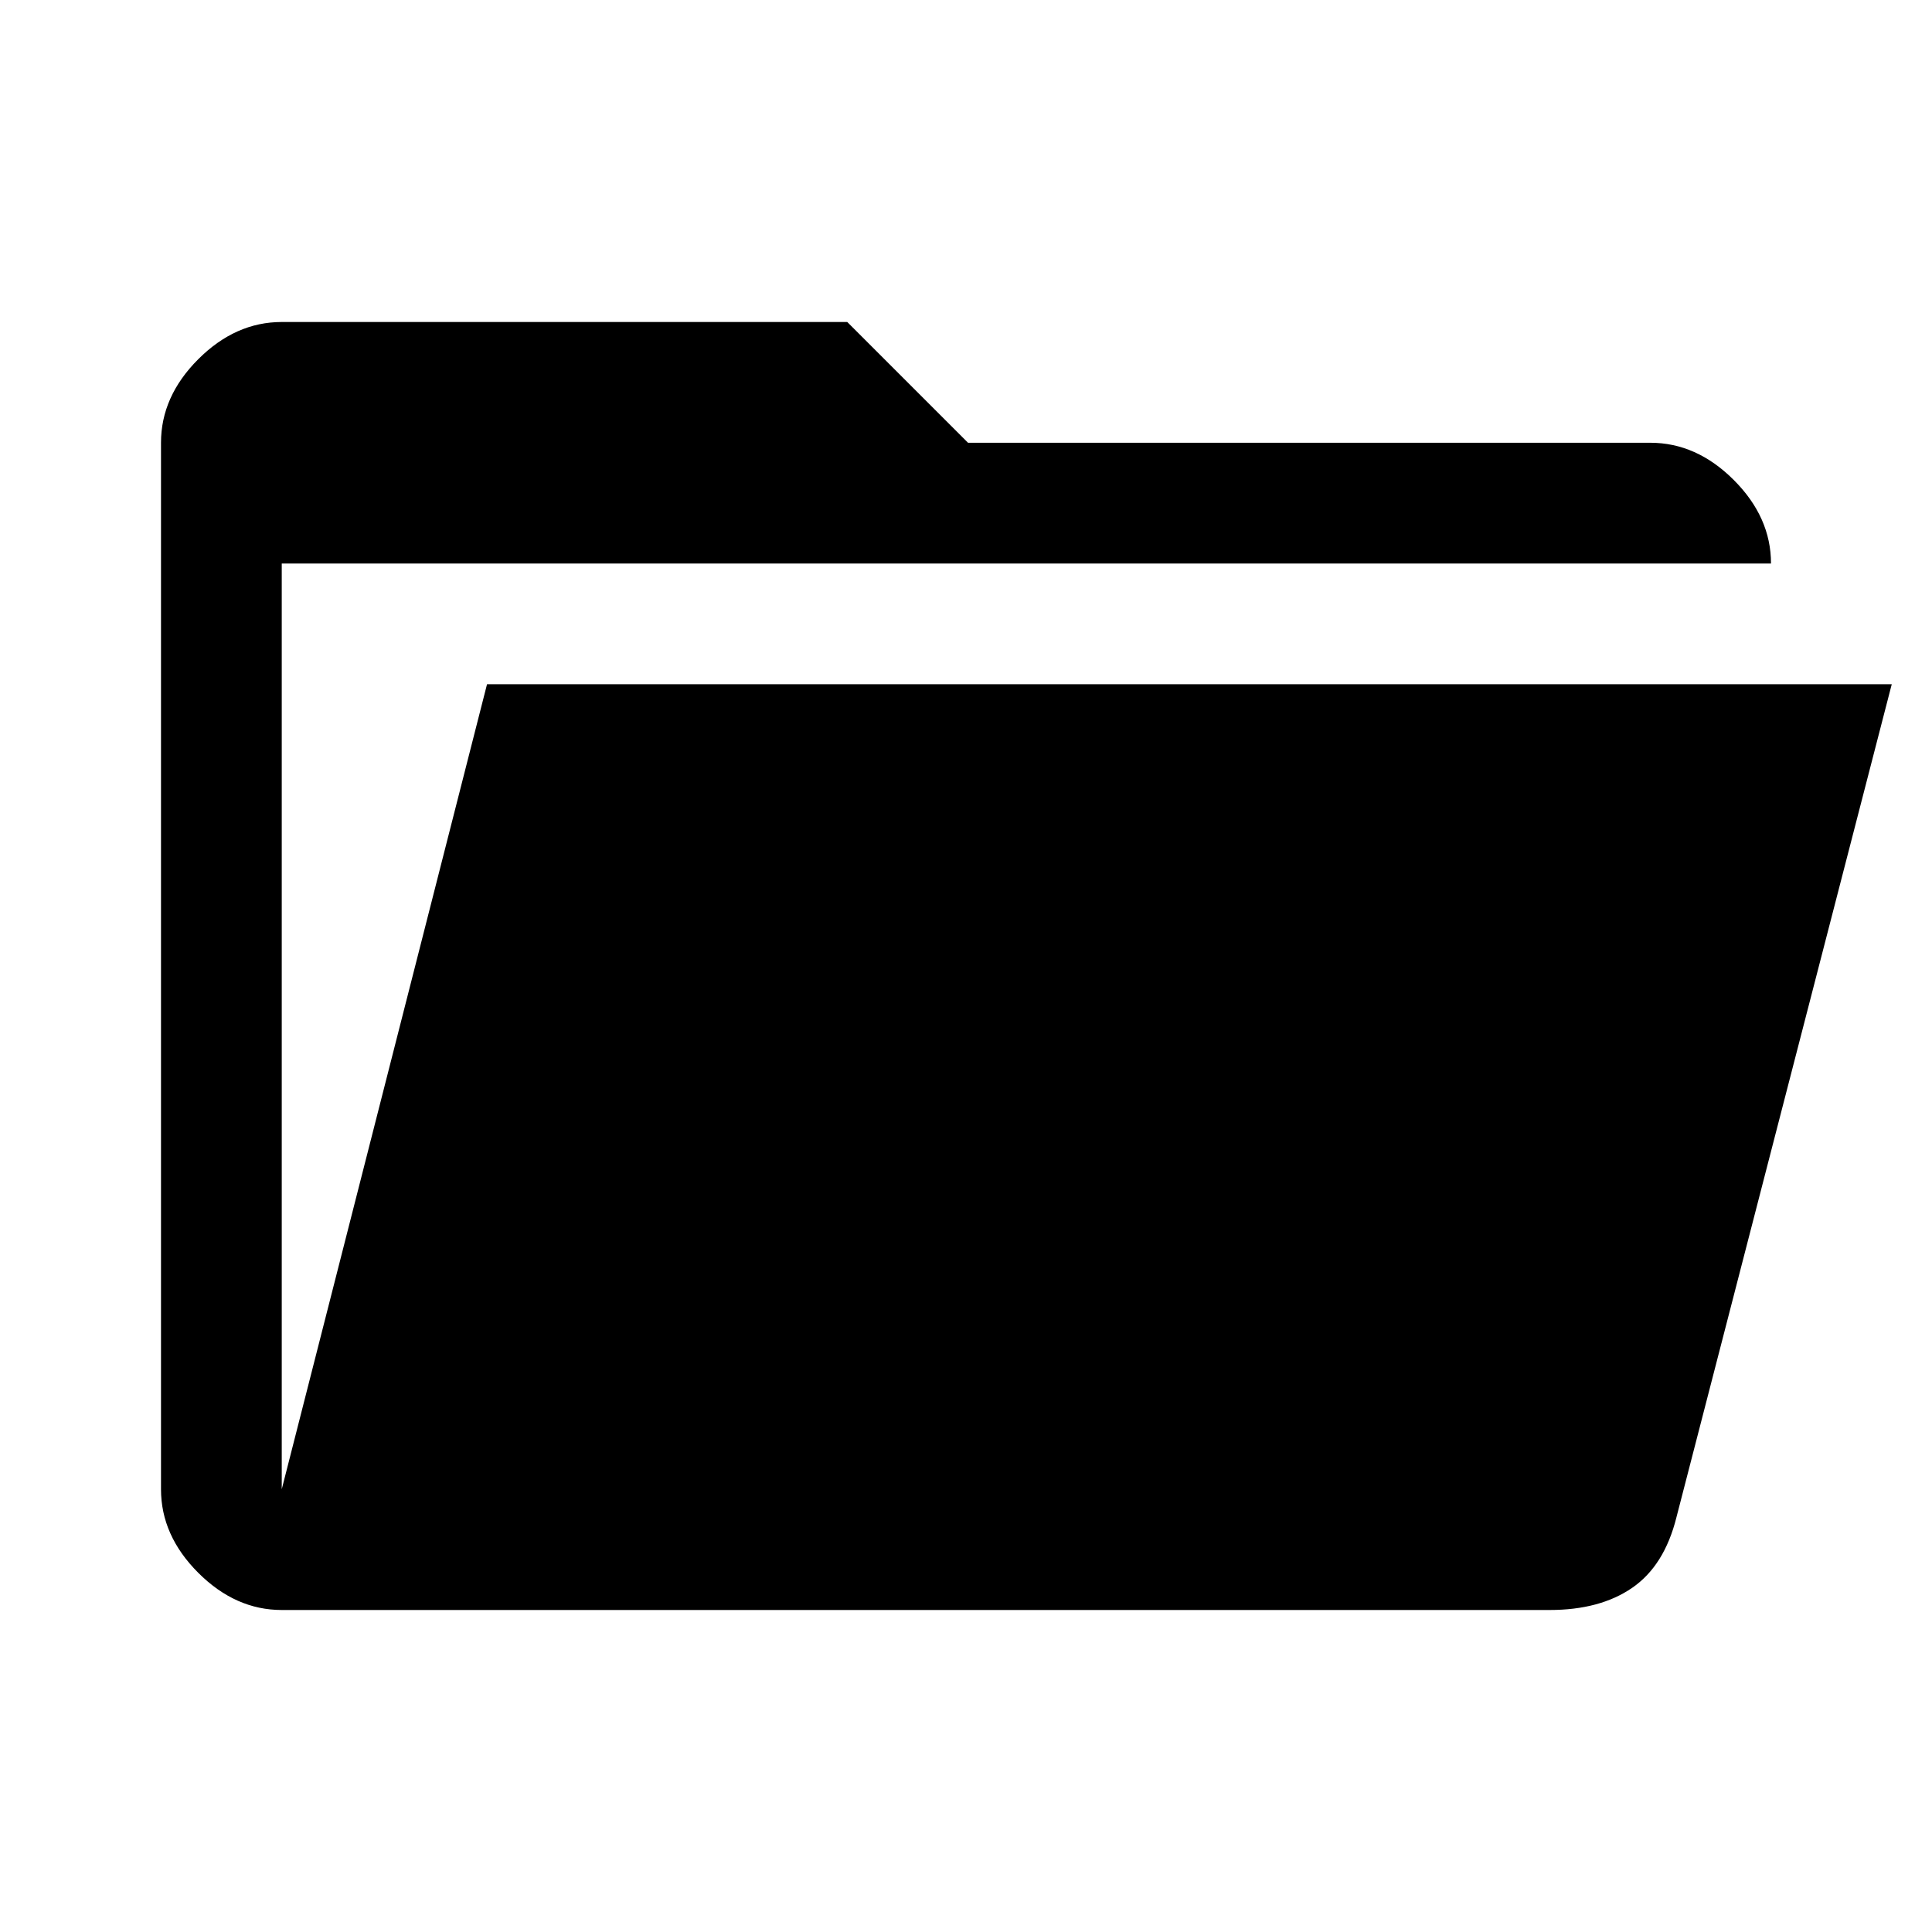 <svg xmlns="http://www.w3.org/2000/svg" width="48" height="48" viewBox="0 -960 960 960"><path d="M140-160q-23 0-41.5-18.5T80-220v-520q0-23 18.5-41.5T140-800h281l60 60h339q23 0 41.5 18.5T880-680H140v460l102-400h698L833-206q-6 24-22 35t-41 11H140Z"/></svg>